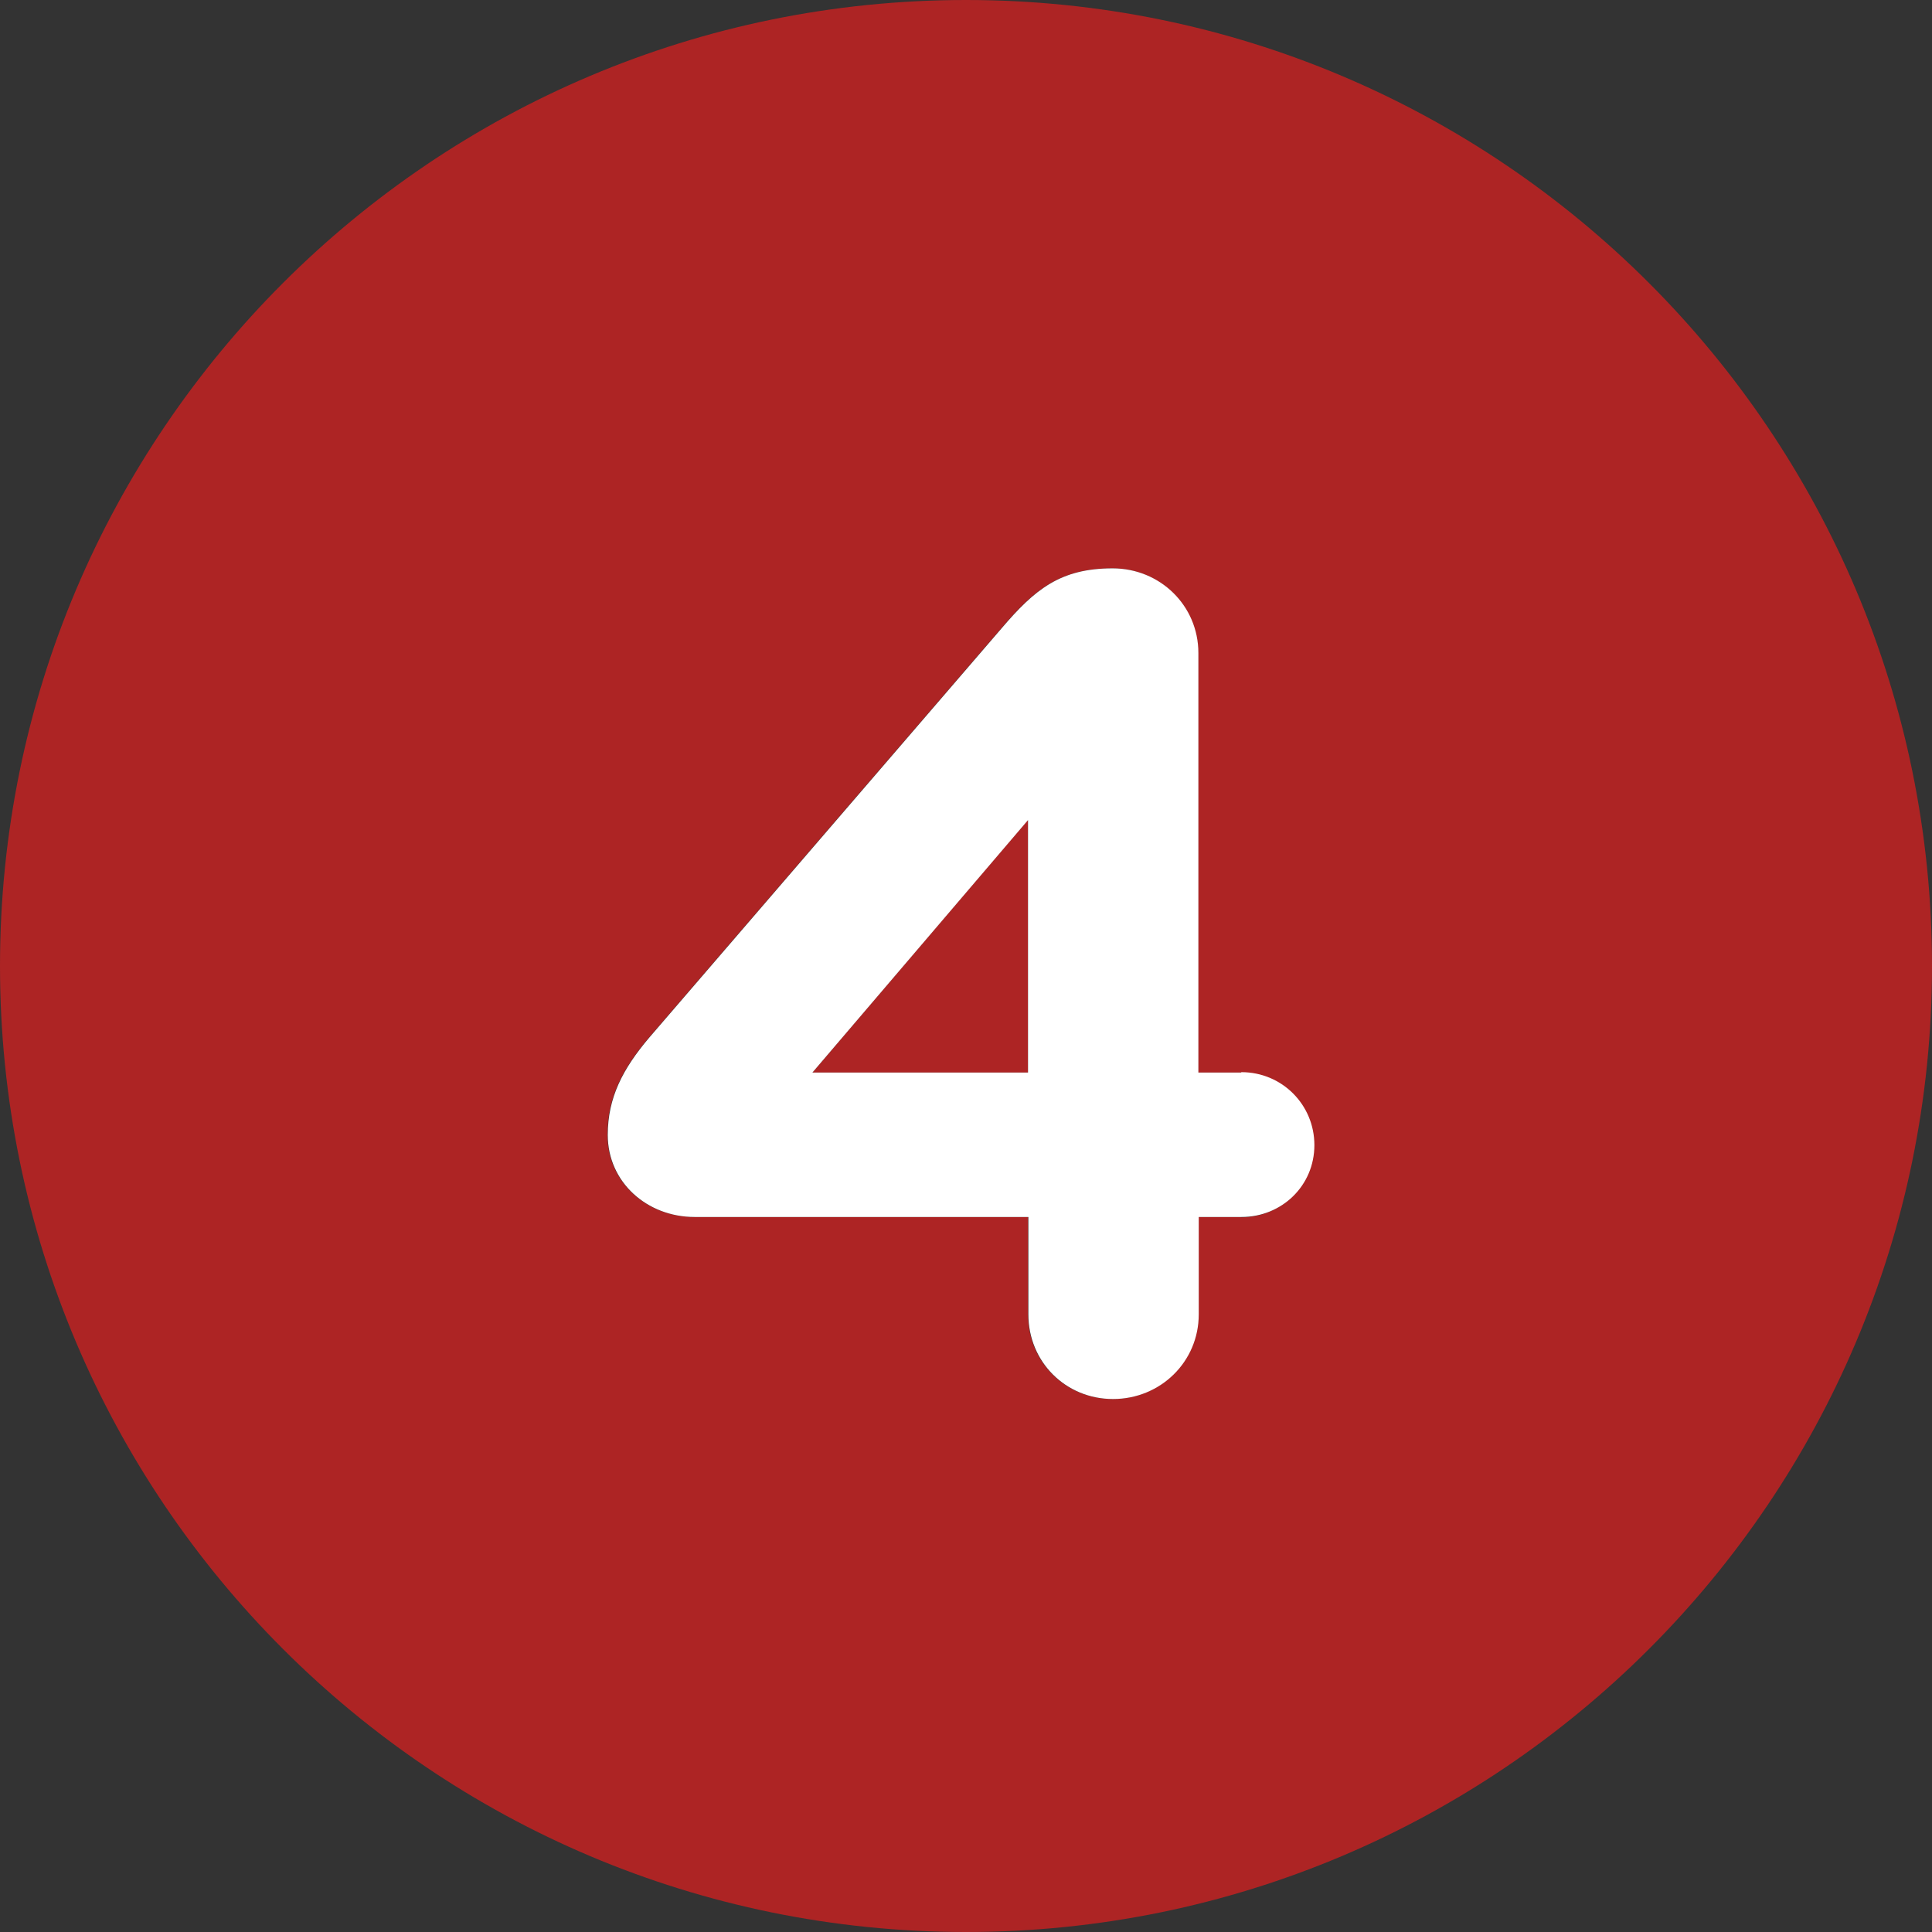 <?xml version="1.0" encoding="UTF-8"?> <svg xmlns="http://www.w3.org/2000/svg" id="Layer_2" viewBox="0 0 52.96 52.96"><rect x="0" y="0" width="52.96" height="52.96" fill="#333333" stroke="none"/><defs><style>.cls-1{fill:#fff;}.cls-2{fill:#ad2424;}</style></defs><g id="Layer_1-2"><g><polygon class="cls-2" points="28.18 29.4 28.18 22.47 22.27 29.4 28.18 29.4"></polygon><path class="cls-2" d="M26.48,0C11.86,0,0,11.86,0,26.48s11.86,26.48,26.48,26.48,26.48-11.86,26.48-26.48S41.1,0,26.48,0Zm7.54,33.36h-1.17v2.67c0,1.3-1.05,2.32-2.35,2.32s-2.32-1.02-2.32-2.32v-2.67h-9.15c-1.3,0-2.38-.95-2.38-2.25,0-1.02,.41-1.81,1.14-2.67l9.65-11.21c.92-1.08,1.62-1.65,3.05-1.65,1.3,0,2.35,1.02,2.35,2.32v11.5h1.17c1.11,0,2,.89,2,2s-.89,1.97-2,1.97Z"></path><path class="cls-1" d="M34.02,29.4h-1.17v-11.5c0-1.3-1.05-2.32-2.35-2.32-1.43,0-2.13,.57-3.05,1.65l-9.65,11.21c-.73,.86-1.14,1.65-1.14,2.67,0,1.3,1.08,2.25,2.38,2.25h9.15v2.67c0,1.3,1.02,2.32,2.32,2.32s2.35-1.02,2.35-2.32v-2.67h1.17c1.11,0,2-.86,2-1.97s-.89-2-2-2Zm-5.84,0h-5.91l5.91-6.92v6.92Z"></path></g></g></svg> 